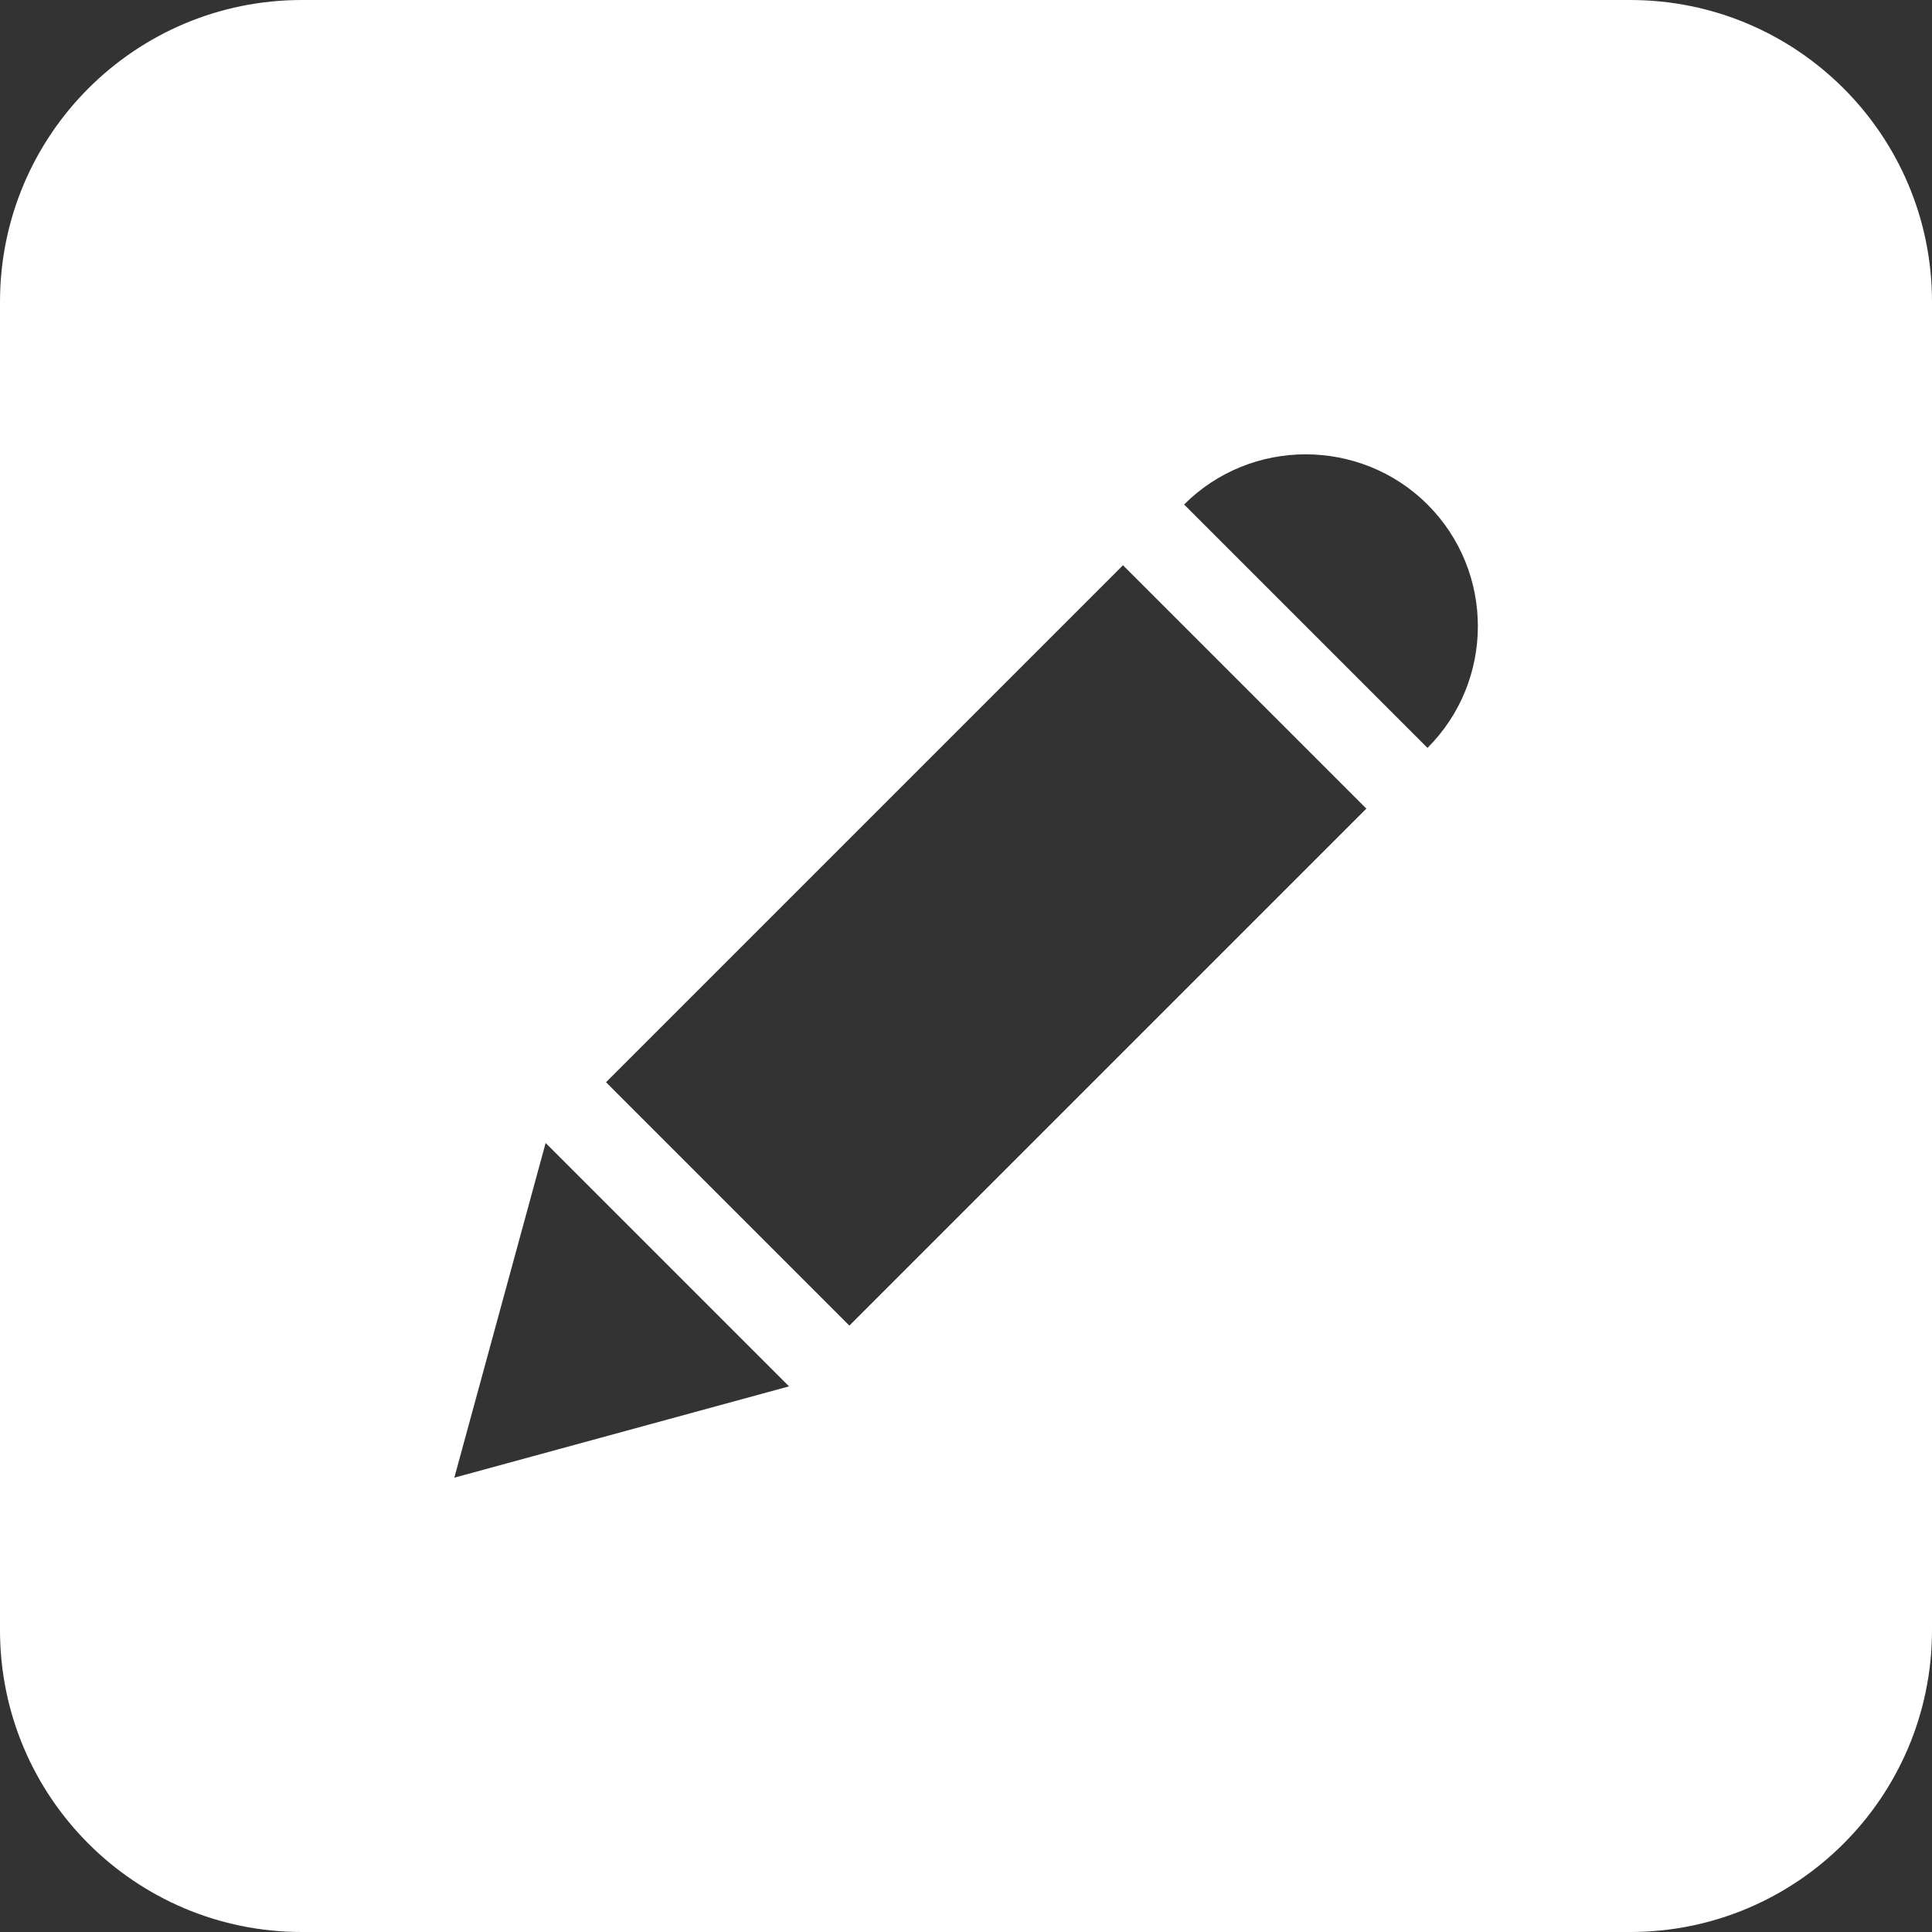 <svg xmlns="http://www.w3.org/2000/svg" xml:space="preserve" viewBox="0 0 512 512"><rect x="0" y="0" width="512" height="512" fill="#333333" stroke="none"/><path d="M432 0H80C35.8 0 0 35.8 0 80v352c0 44.2 35.8 80 80 80h352c44.2 0 80-35.8 80-80V80c0-44.2-35.8-80-80-80M120.4 391.6l24.2-88.7 64.5 64.5zm104.7-40.3-64.5-64.5 137-137 64.5 64.5zm153.2-153.1-64.5-64.5c8.9-8.9 20.6-13.3 32.2-13.3s23.4 4.4 32.3 13.3c17.8 17.8 17.8 46.7 0 64.5" style="fill-rule:evenodd;clip-rule:evenodd;fill:#fff"/></svg>